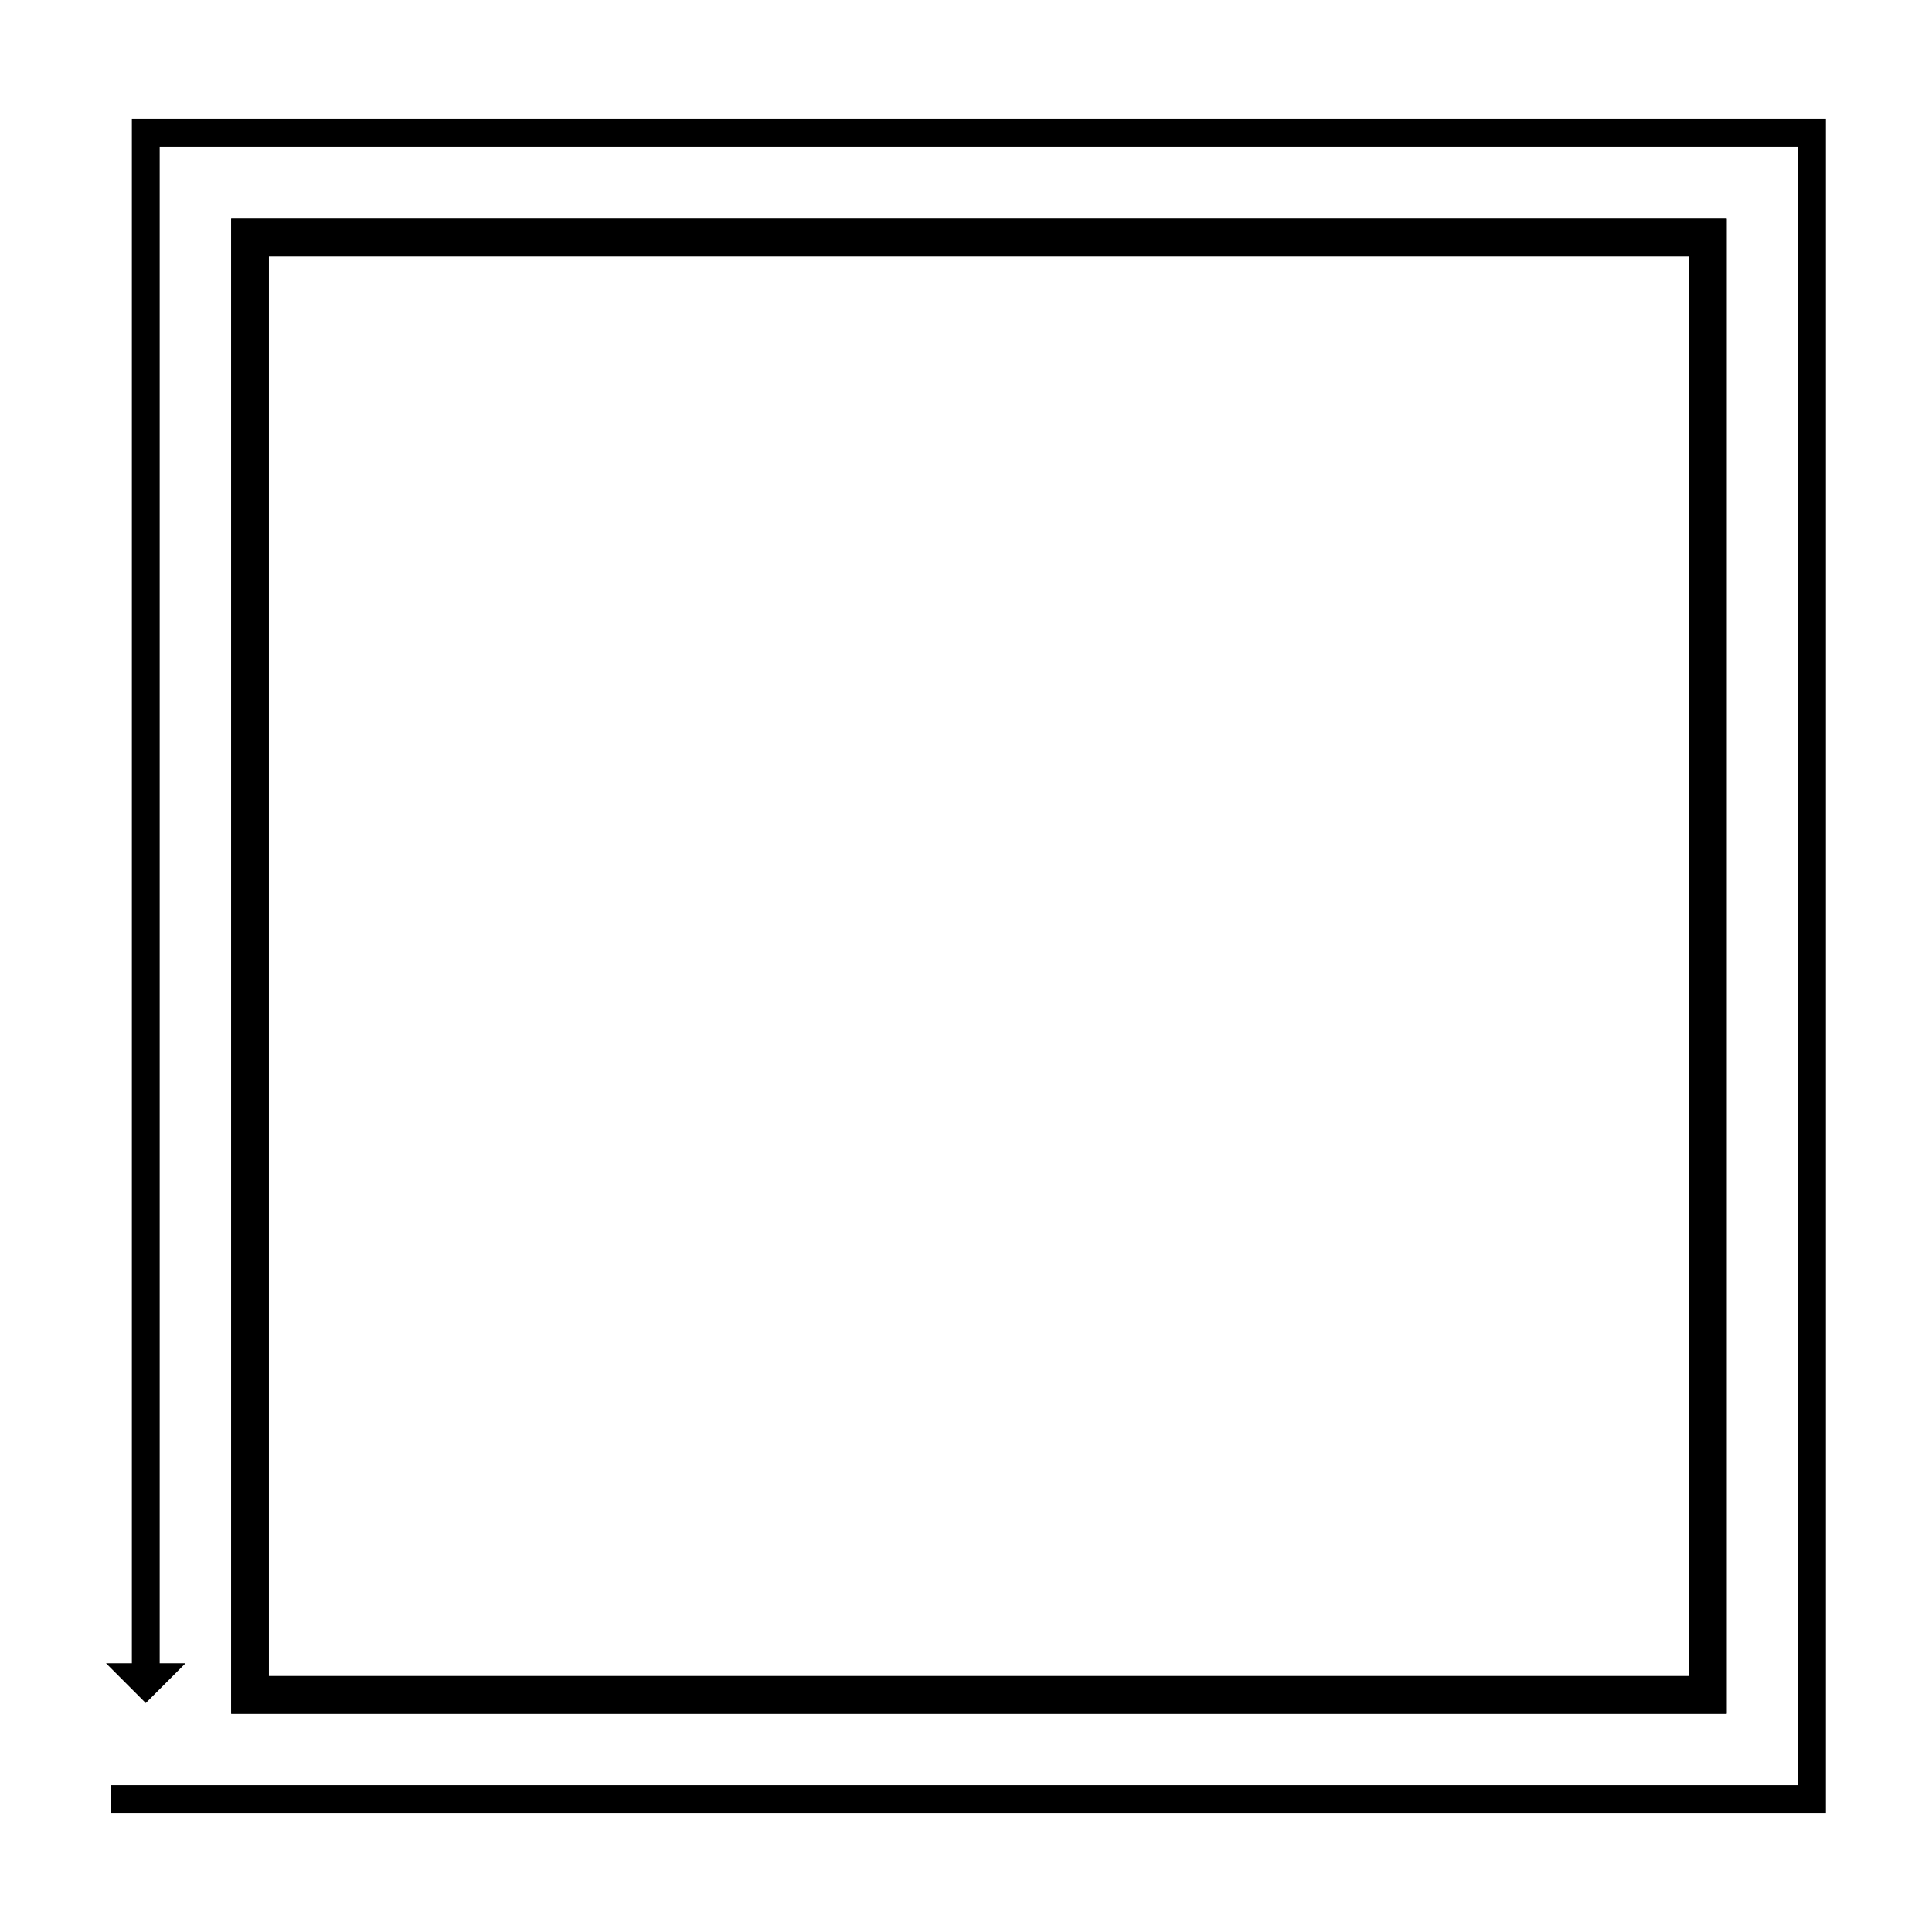 <?xml version="1.0" encoding="UTF-8"?>
<!-- Uploaded to: ICON Repo, www.iconrepo.com, Generator: ICON Repo Mixer Tools -->
<svg fill="#000000" width="800px" height="800px" version="1.1" viewBox="144 144 512 512" xmlns="http://www.w3.org/2000/svg">
 <g fill-rule="evenodd">
  <path d="m601.58 598.16h-396.31v-396.31h396.31zm-386.34-386.34v376.36h376.36v-376.36z"/>
  <path d="m601.58 598.16h-396.31v-396.31h396.31zm-386.34-386.34v376.36h376.36v-376.36z"/>
  <path d="m627.89 624.47h-454.5v-7.371h447.13v-434.2h-434.2v401.89h6.848l-10.535 10.535-10.531-10.535h6.844v-409.26h448.94v448.94z"/>
 </g>
</svg>